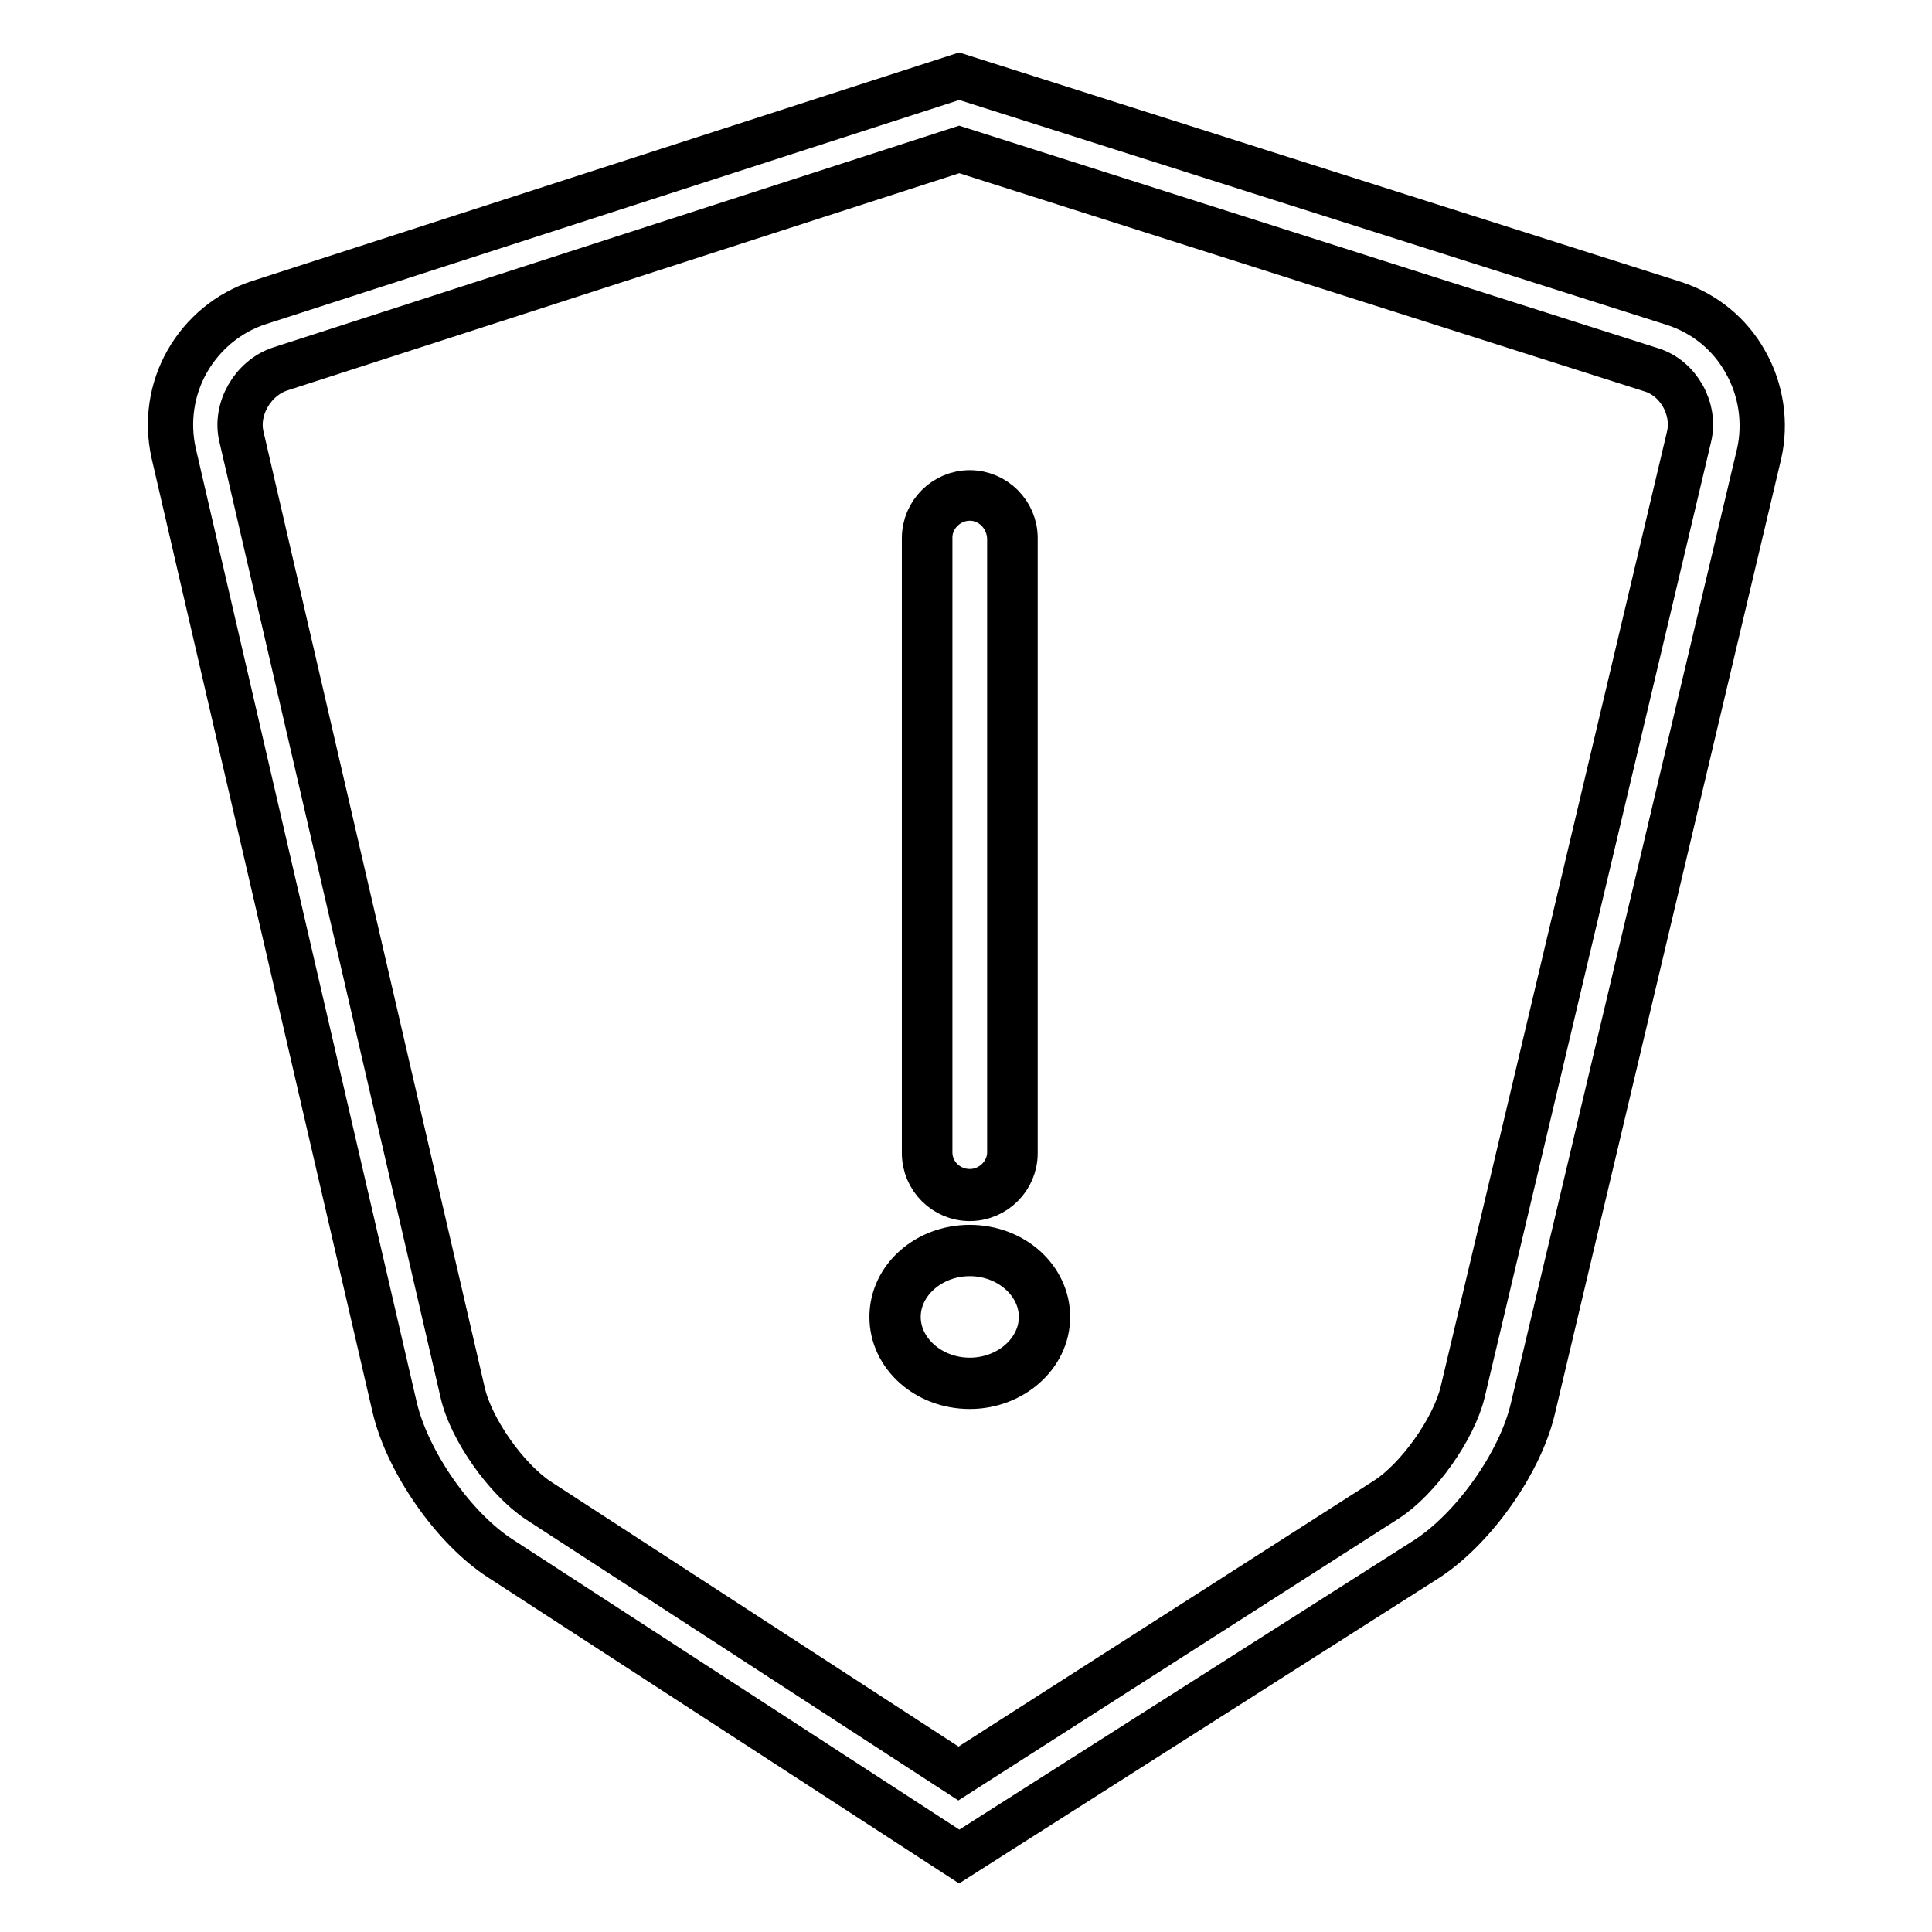 <?xml version="1.0" encoding="utf-8"?>
<!-- Svg Vector Icons : http://www.onlinewebfonts.com/icon -->
<!DOCTYPE svg PUBLIC "-//W3C//DTD SVG 1.1//EN" "http://www.w3.org/Graphics/SVG/1.1/DTD/svg11.dtd">
<svg version="1.1" xmlns="http://www.w3.org/2000/svg" xmlns:xlink="http://www.w3.org/1999/xlink" x="0px" y="0px" viewBox="0 0 256 256" enable-background="new 0 0 256 256" xml:space="preserve">
<g> <path stroke-width="6" fill-opacity="0" stroke="#000000"  d="M127.1,246l-60.8-39.5c-6.2-4-12.3-12.8-14-20L23,60c-0.9-4.1-0.3-8.4,1.8-12.1c2.1-3.7,5.5-6.5,9.5-7.8 l92.8-30l94.7,30.1c4,1.3,7.4,4,9.5,7.8c2.1,3.7,2.7,8.1,1.8,12.1l-30,126.6c-1.7,7.2-7.9,15.9-14.1,19.9L127.1,246z M127.1,19.8 l-90,29.1c-3.6,1.2-6,5.3-5.1,9l29.3,126.6c1.1,4.9,5.8,11.5,10,14.3l55.7,36.2l56.7-36.3c4.2-2.7,8.9-9.3,10.1-14.2l30-126.6 c0.9-3.7-1.4-7.8-5-8.9L127.1,19.8z M122.8,71.3c0-3.1,2.5-5.6,5.6-5.6c3.1,0,5.6,2.5,5.6,5.6v81.5c0,3.1-2.5,5.6-5.6,5.6 c-3.1,0-5.6-2.5-5.6-5.6V71.3L122.8,71.3z M128.5,158.8c-3.3,0-6-2.7-6-6V71.3c0-3.3,2.7-6,6-6c3.3,0,6,2.7,6,6v81.5 C134.5,156.1,131.8,158.8,128.5,158.8L128.5,158.8z M128.5,66c-2.9,0-5.3,2.4-5.3,5.2v81.5c0,2.9,2.4,5.2,5.3,5.2 c2.9,0,5.3-2.4,5.3-5.2V71.3C133.7,68.4,131.4,66,128.5,66z M118.6,174.5c0,4.8,4.4,8.8,9.9,8.8c5.5,0,9.9-3.9,9.9-8.8 s-4.4-8.8-9.9-8.8C123,165.7,118.6,169.7,118.6,174.5L118.6,174.5z M128.5,183.7c-5.7,0-10.3-4.1-10.3-9.2s4.6-9.2,10.3-9.2 c5.7,0,10.3,4.1,10.3,9.2S134.1,183.7,128.5,183.7z M128.5,166.1c-5.2,0-9.5,3.8-9.5,8.4c0,4.6,4.3,8.4,9.5,8.4 c5.2,0,9.5-3.8,9.5-8.4C138,169.9,133.7,166.1,128.5,166.1z"/></g>
</svg>